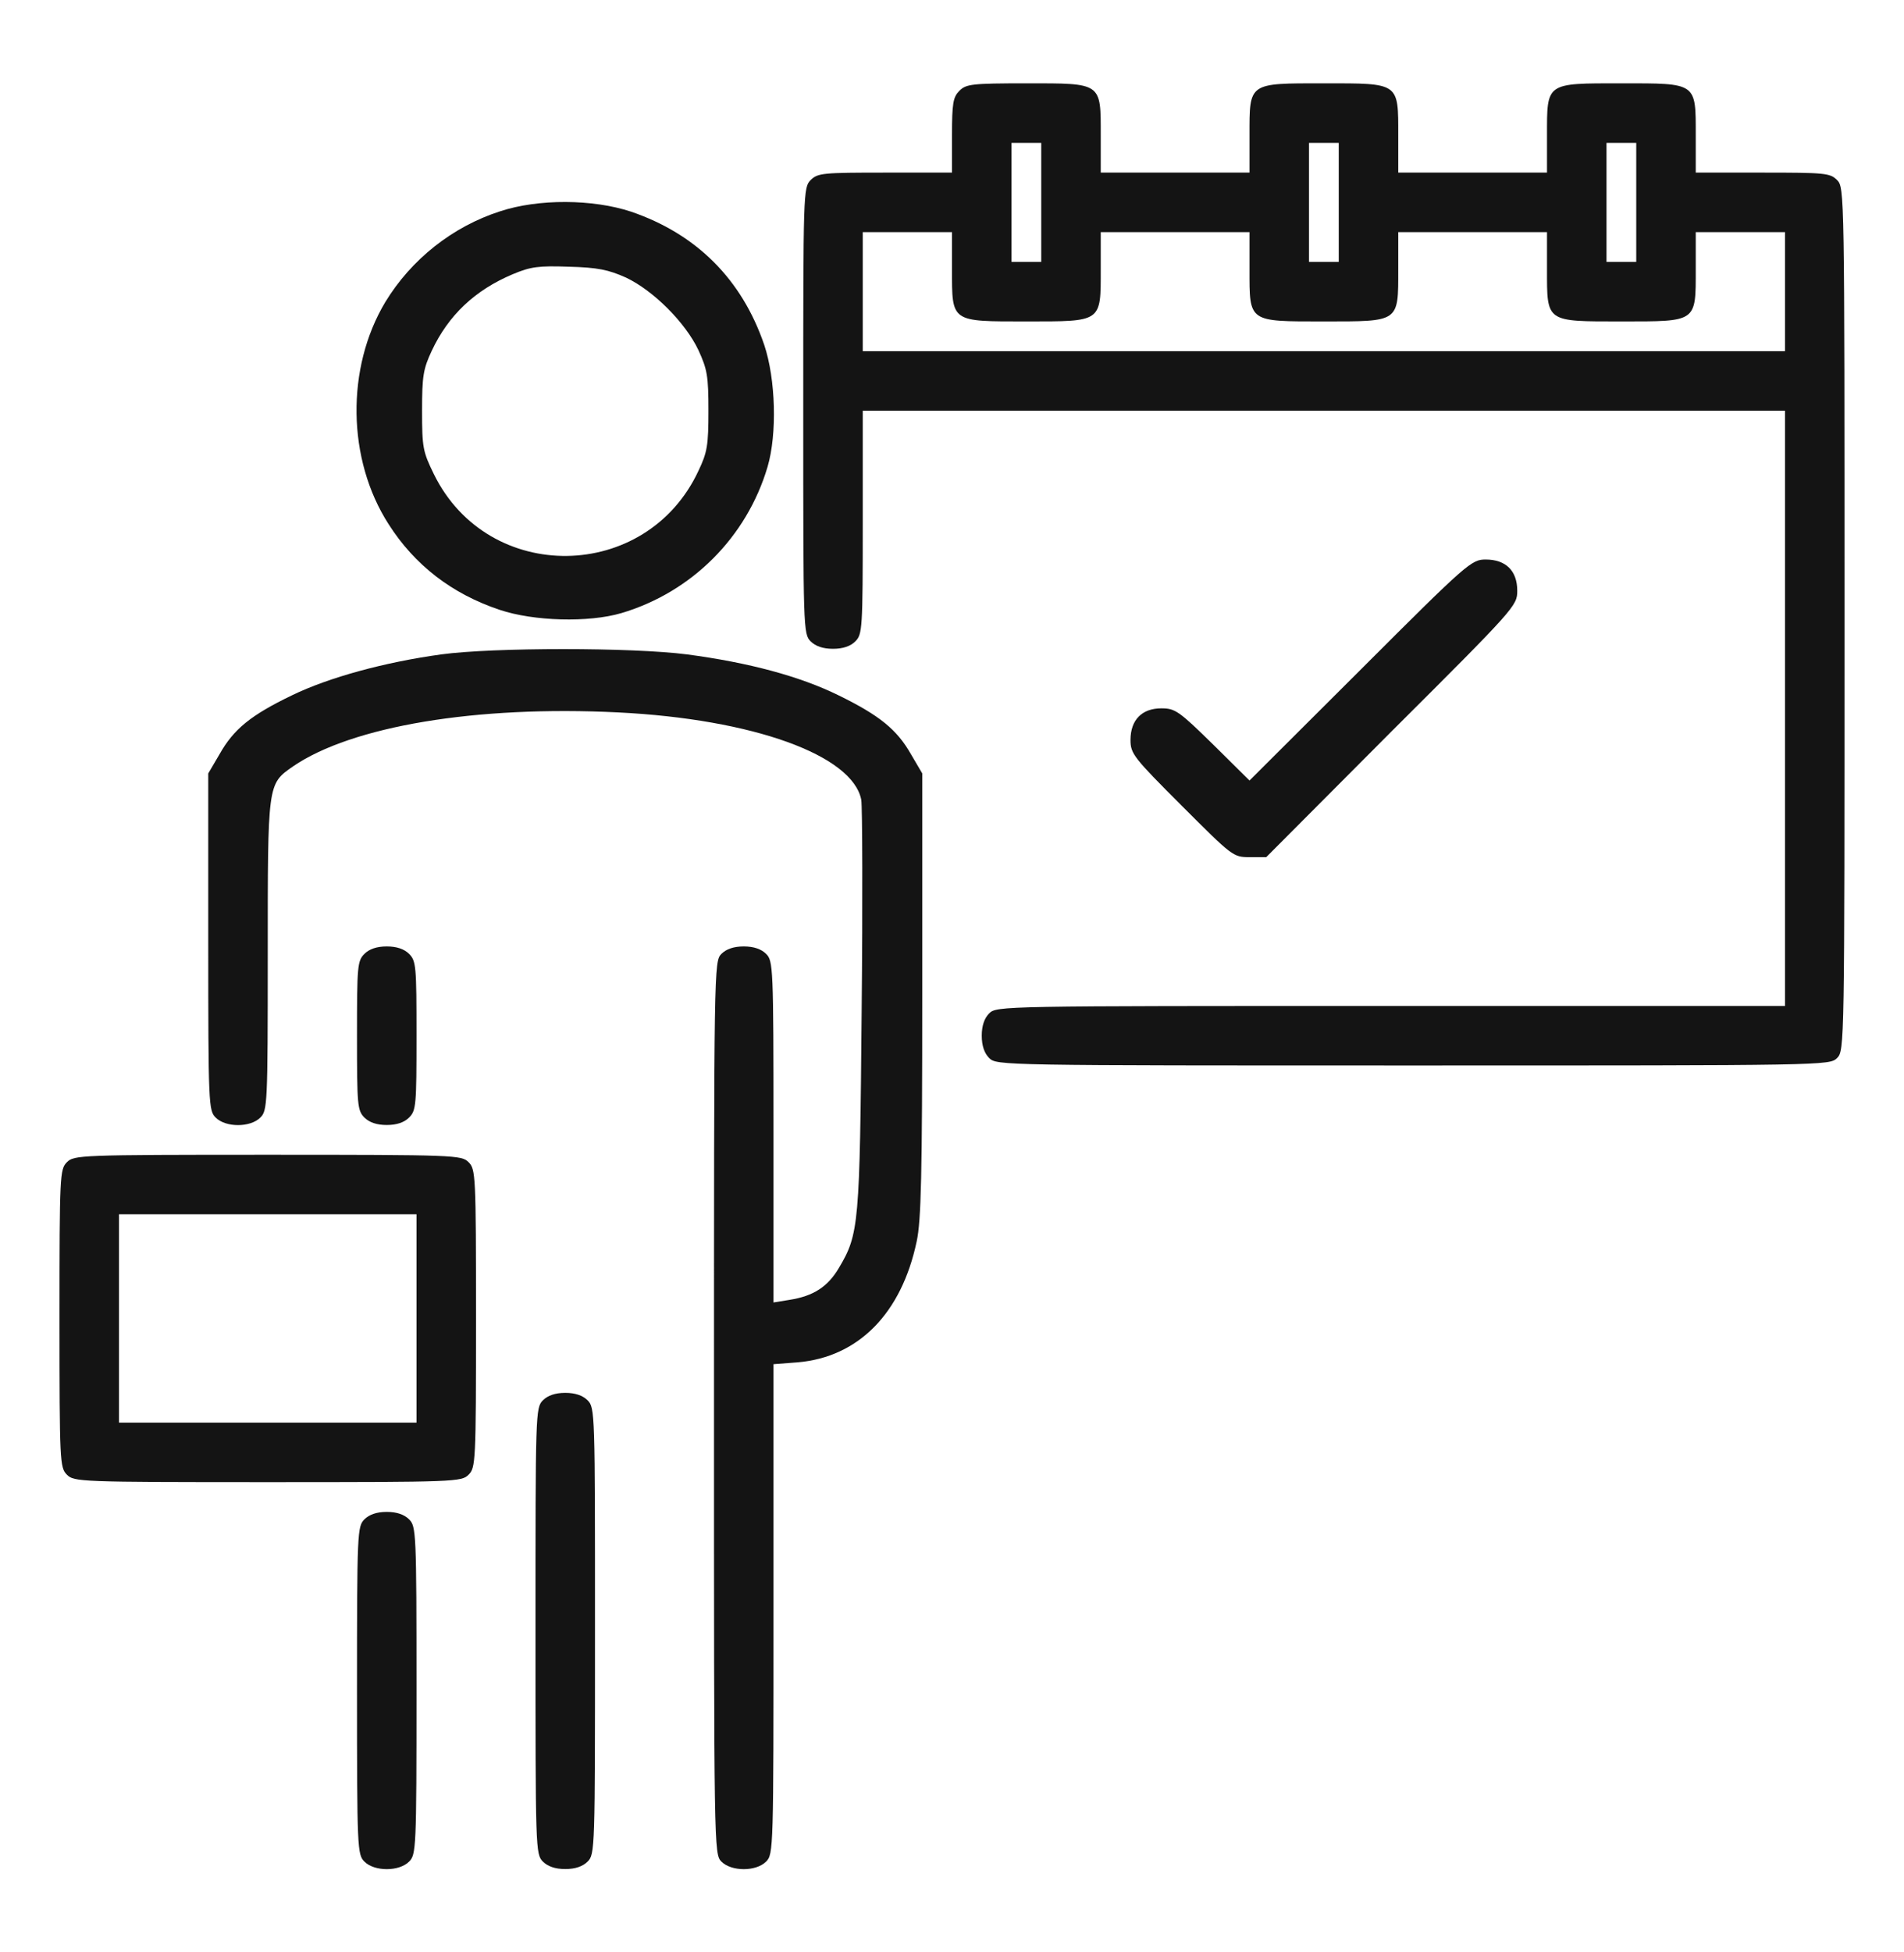 <svg width="40" height="41" viewBox="0 0 40 41" fill="none" xmlns="http://www.w3.org/2000/svg">
<path d="M20.156 1.906C20.023 2.039 20 2.164 20 2.844V3.625H18.594C17.289 3.625 17.18 3.633 17.031 3.781C16.875 3.938 16.875 4.039 16.875 8.625C16.875 13.211 16.875 13.312 17.031 13.469C17.133 13.57 17.289 13.625 17.5 13.625C17.711 13.625 17.867 13.57 17.969 13.469C18.117 13.32 18.125 13.211 18.125 10.969V8.625H27.812H37.5V14.875V21.125H29.219C21.039 21.125 20.938 21.125 20.781 21.281C20.68 21.383 20.625 21.539 20.625 21.75C20.625 21.961 20.68 22.117 20.781 22.219C20.938 22.375 21.039 22.375 29.688 22.375C38.336 22.375 38.438 22.375 38.594 22.219C38.75 22.062 38.75 21.961 38.75 13C38.75 4.039 38.75 3.938 38.594 3.781C38.445 3.633 38.336 3.625 37.031 3.625H35.625V2.844C35.625 1.727 35.656 1.75 34.062 1.75C32.469 1.75 32.5 1.727 32.5 2.844V3.625H30.938H29.375V2.844C29.375 1.727 29.406 1.75 27.812 1.75C26.219 1.75 26.25 1.727 26.25 2.844V3.625H24.688H23.125V2.844C23.125 1.727 23.156 1.75 21.562 1.75C20.414 1.75 20.297 1.766 20.156 1.906ZM21.875 4.25V5.5H21.562H21.25V4.25V3H21.562H21.875V4.25ZM28.125 4.25V5.5H27.812H27.5V4.25V3H27.812H28.125V4.25ZM34.375 4.25V5.5H34.062H33.75V4.25V3H34.062H34.375V4.25ZM20 5.656C20 6.773 19.969 6.75 21.562 6.75C23.156 6.75 23.125 6.773 23.125 5.656V4.875H24.688H26.25V5.656C26.25 6.773 26.219 6.75 27.812 6.75C29.406 6.75 29.375 6.773 29.375 5.656V4.875H30.938H32.5V5.656C32.5 6.773 32.469 6.75 34.062 6.75C35.656 6.75 35.625 6.773 35.625 5.656V4.875H36.562H37.5V6.125V7.375H27.812H18.125V6.125V4.875H19.062H20V5.656Z" fill="#141414"/>
<path d="M10.508 4.437C9.508 4.758 8.641 5.445 8.094 6.344C7.266 7.726 7.289 9.648 8.164 11.008C8.711 11.867 9.492 12.469 10.492 12.805C11.211 13.047 12.367 13.078 13.055 12.875C14.531 12.437 15.688 11.281 16.125 9.804C16.328 9.117 16.297 7.961 16.055 7.242C15.586 5.867 14.633 4.914 13.258 4.445C12.453 4.179 11.312 4.172 10.508 4.437ZM13.148 5.828C13.727 6.101 14.398 6.773 14.672 7.351C14.859 7.758 14.883 7.898 14.883 8.625C14.883 9.351 14.859 9.5 14.672 9.89C13.578 12.234 10.258 12.281 9.117 9.961C8.883 9.484 8.867 9.398 8.867 8.625C8.867 7.898 8.891 7.75 9.07 7.367C9.422 6.617 9.977 6.094 10.773 5.758C11.148 5.601 11.312 5.578 11.953 5.601C12.555 5.617 12.781 5.664 13.148 5.828Z" fill="#141414"/>
<path d="M28.578 14.07L26.25 16.391L25.484 15.633C24.766 14.93 24.688 14.875 24.398 14.875C23.992 14.875 23.75 15.117 23.75 15.539C23.75 15.828 23.812 15.906 24.828 16.922C25.891 17.984 25.906 18 26.25 18H26.602L29.234 15.359C31.836 12.766 31.875 12.719 31.875 12.406C31.875 11.984 31.633 11.75 31.211 11.75C30.914 11.75 30.828 11.82 28.578 14.07Z" fill="#141414"/>
<path d="M9.273 13.742C8.078 13.906 6.906 14.227 6.133 14.602C5.273 15.016 4.906 15.312 4.609 15.844L4.375 16.242V19.773C4.375 23.211 4.383 23.32 4.531 23.469C4.742 23.68 5.258 23.68 5.469 23.469C5.617 23.32 5.625 23.211 5.625 20.062C5.625 16.438 5.617 16.469 6.156 16.094C7.391 15.25 10 14.812 12.992 14.961C15.82 15.102 17.914 15.859 18.094 16.797C18.117 16.945 18.125 18.938 18.102 21.227C18.062 25.719 18.047 25.914 17.625 26.625C17.391 27.023 17.086 27.219 16.586 27.297L16.25 27.352V23.766C16.25 20.289 16.242 20.18 16.094 20.031C15.992 19.93 15.836 19.875 15.625 19.875C15.414 19.875 15.258 19.93 15.156 20.031C15 20.188 15 20.289 15 29.562C15 38.836 15 38.938 15.156 39.094C15.367 39.305 15.883 39.305 16.094 39.094C16.25 38.938 16.25 38.836 16.25 33.789V28.648L16.758 28.609C18.031 28.5 18.938 27.586 19.258 26.07C19.352 25.641 19.375 24.648 19.375 20.891V16.242L19.141 15.844C18.844 15.32 18.477 15.023 17.617 14.602C16.805 14.203 15.734 13.914 14.43 13.742C13.281 13.594 10.367 13.594 9.273 13.742Z" fill="#141414"/>
<path d="M7.656 20.031C7.508 20.18 7.5 20.289 7.5 21.75C7.5 23.211 7.508 23.32 7.656 23.469C7.758 23.57 7.914 23.625 8.125 23.625C8.336 23.625 8.492 23.57 8.594 23.469C8.742 23.32 8.75 23.211 8.75 21.75C8.75 20.289 8.742 20.18 8.594 20.031C8.492 19.93 8.336 19.875 8.125 19.875C7.914 19.875 7.758 19.93 7.656 20.031Z" fill="#141414"/>
<path d="M1.406 24.406C1.258 24.555 1.25 24.664 1.25 27.688C1.25 30.711 1.258 30.82 1.406 30.969C1.555 31.117 1.664 31.125 5.625 31.125C9.586 31.125 9.695 31.117 9.844 30.969C9.992 30.82 10 30.711 10 27.688C10 24.664 9.992 24.555 9.844 24.406C9.695 24.258 9.586 24.25 5.625 24.25C1.664 24.25 1.555 24.258 1.406 24.406ZM8.75 27.688V29.875H5.625H2.5V27.688V25.5H5.625H8.75V27.688Z" fill="#141414"/>
<path d="M11.406 29.406C11.25 29.562 11.25 29.664 11.25 34.25C11.25 38.836 11.25 38.938 11.406 39.094C11.508 39.195 11.664 39.25 11.875 39.25C12.086 39.25 12.242 39.195 12.344 39.094C12.5 38.938 12.5 38.836 12.5 34.25C12.5 29.664 12.5 29.562 12.344 29.406C12.242 29.305 12.086 29.25 11.875 29.25C11.664 29.25 11.508 29.305 11.406 29.406Z" fill="#141414"/>
<path d="M7.656 31.906C7.508 32.055 7.5 32.164 7.5 35.5C7.5 38.836 7.508 38.945 7.656 39.094C7.867 39.305 8.383 39.305 8.594 39.094C8.742 38.945 8.75 38.836 8.75 35.5C8.75 32.164 8.742 32.055 8.594 31.906C8.492 31.805 8.336 31.75 8.125 31.75C7.914 31.75 7.758 31.805 7.656 31.906Z" fill="#141414"/>
</svg>
